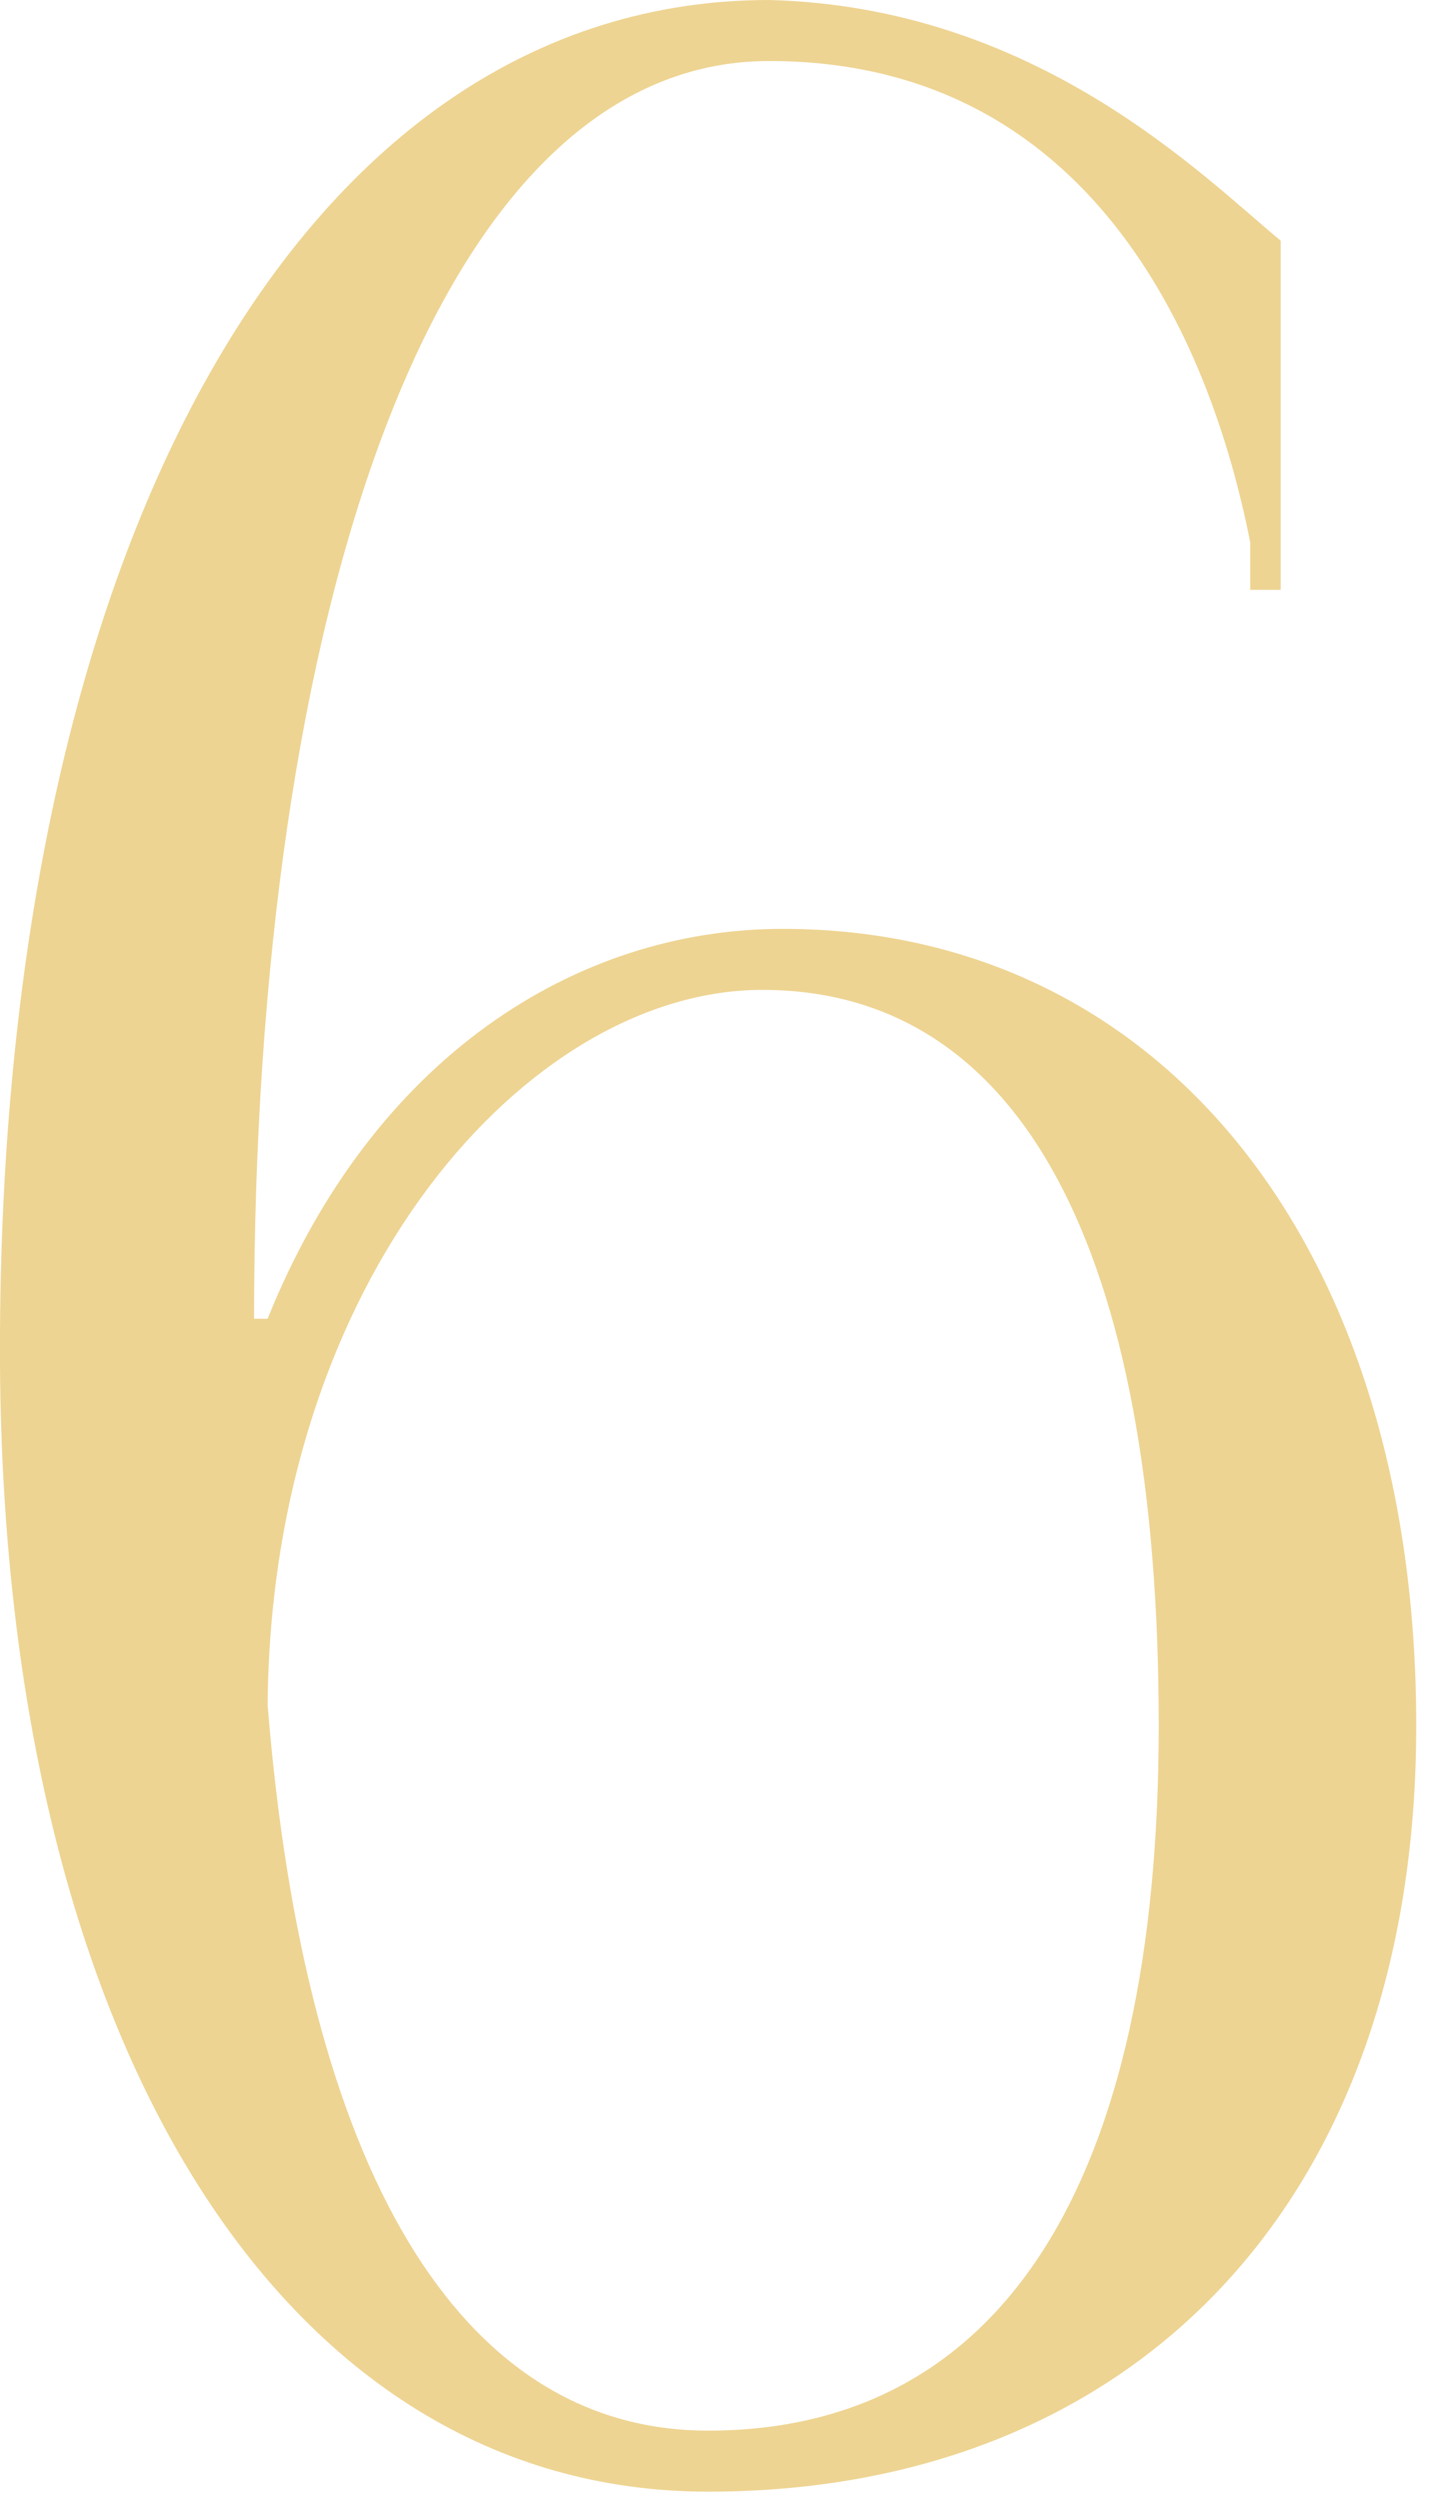 <?xml version="1.0" encoding="UTF-8"?> <svg xmlns="http://www.w3.org/2000/svg" width="34" height="59" viewBox="0 0 34 59" fill="none"><path d="M30.239 5.68V13.92H29.519V12.8C28.559 7.92 25.679 1.44 18.159 1.44C10.239 1.44 5.999 14.56 5.999 31.12H6.319C8.799 24.96 13.599 21.92 18.479 21.92C27.439 21.92 33.439 29.44 33.439 40.72C33.439 52 26.719 58.8 16.719 58.8C6.639 58.8 -0.001 48.08 -0.001 31.84C-0.001 12.8 7.199 0 18.159 0C24.479 0.16 28.399 4.16 30.239 5.68ZM27.359 40.72C27.359 29.44 24.079 23.36 17.999 23.36C12.479 23.36 6.399 30.16 6.319 40.24C7.199 51.12 10.799 57.36 16.719 57.36C23.599 57.36 27.359 51.6 27.359 40.72Z" fill="#EED492"></path></svg> 